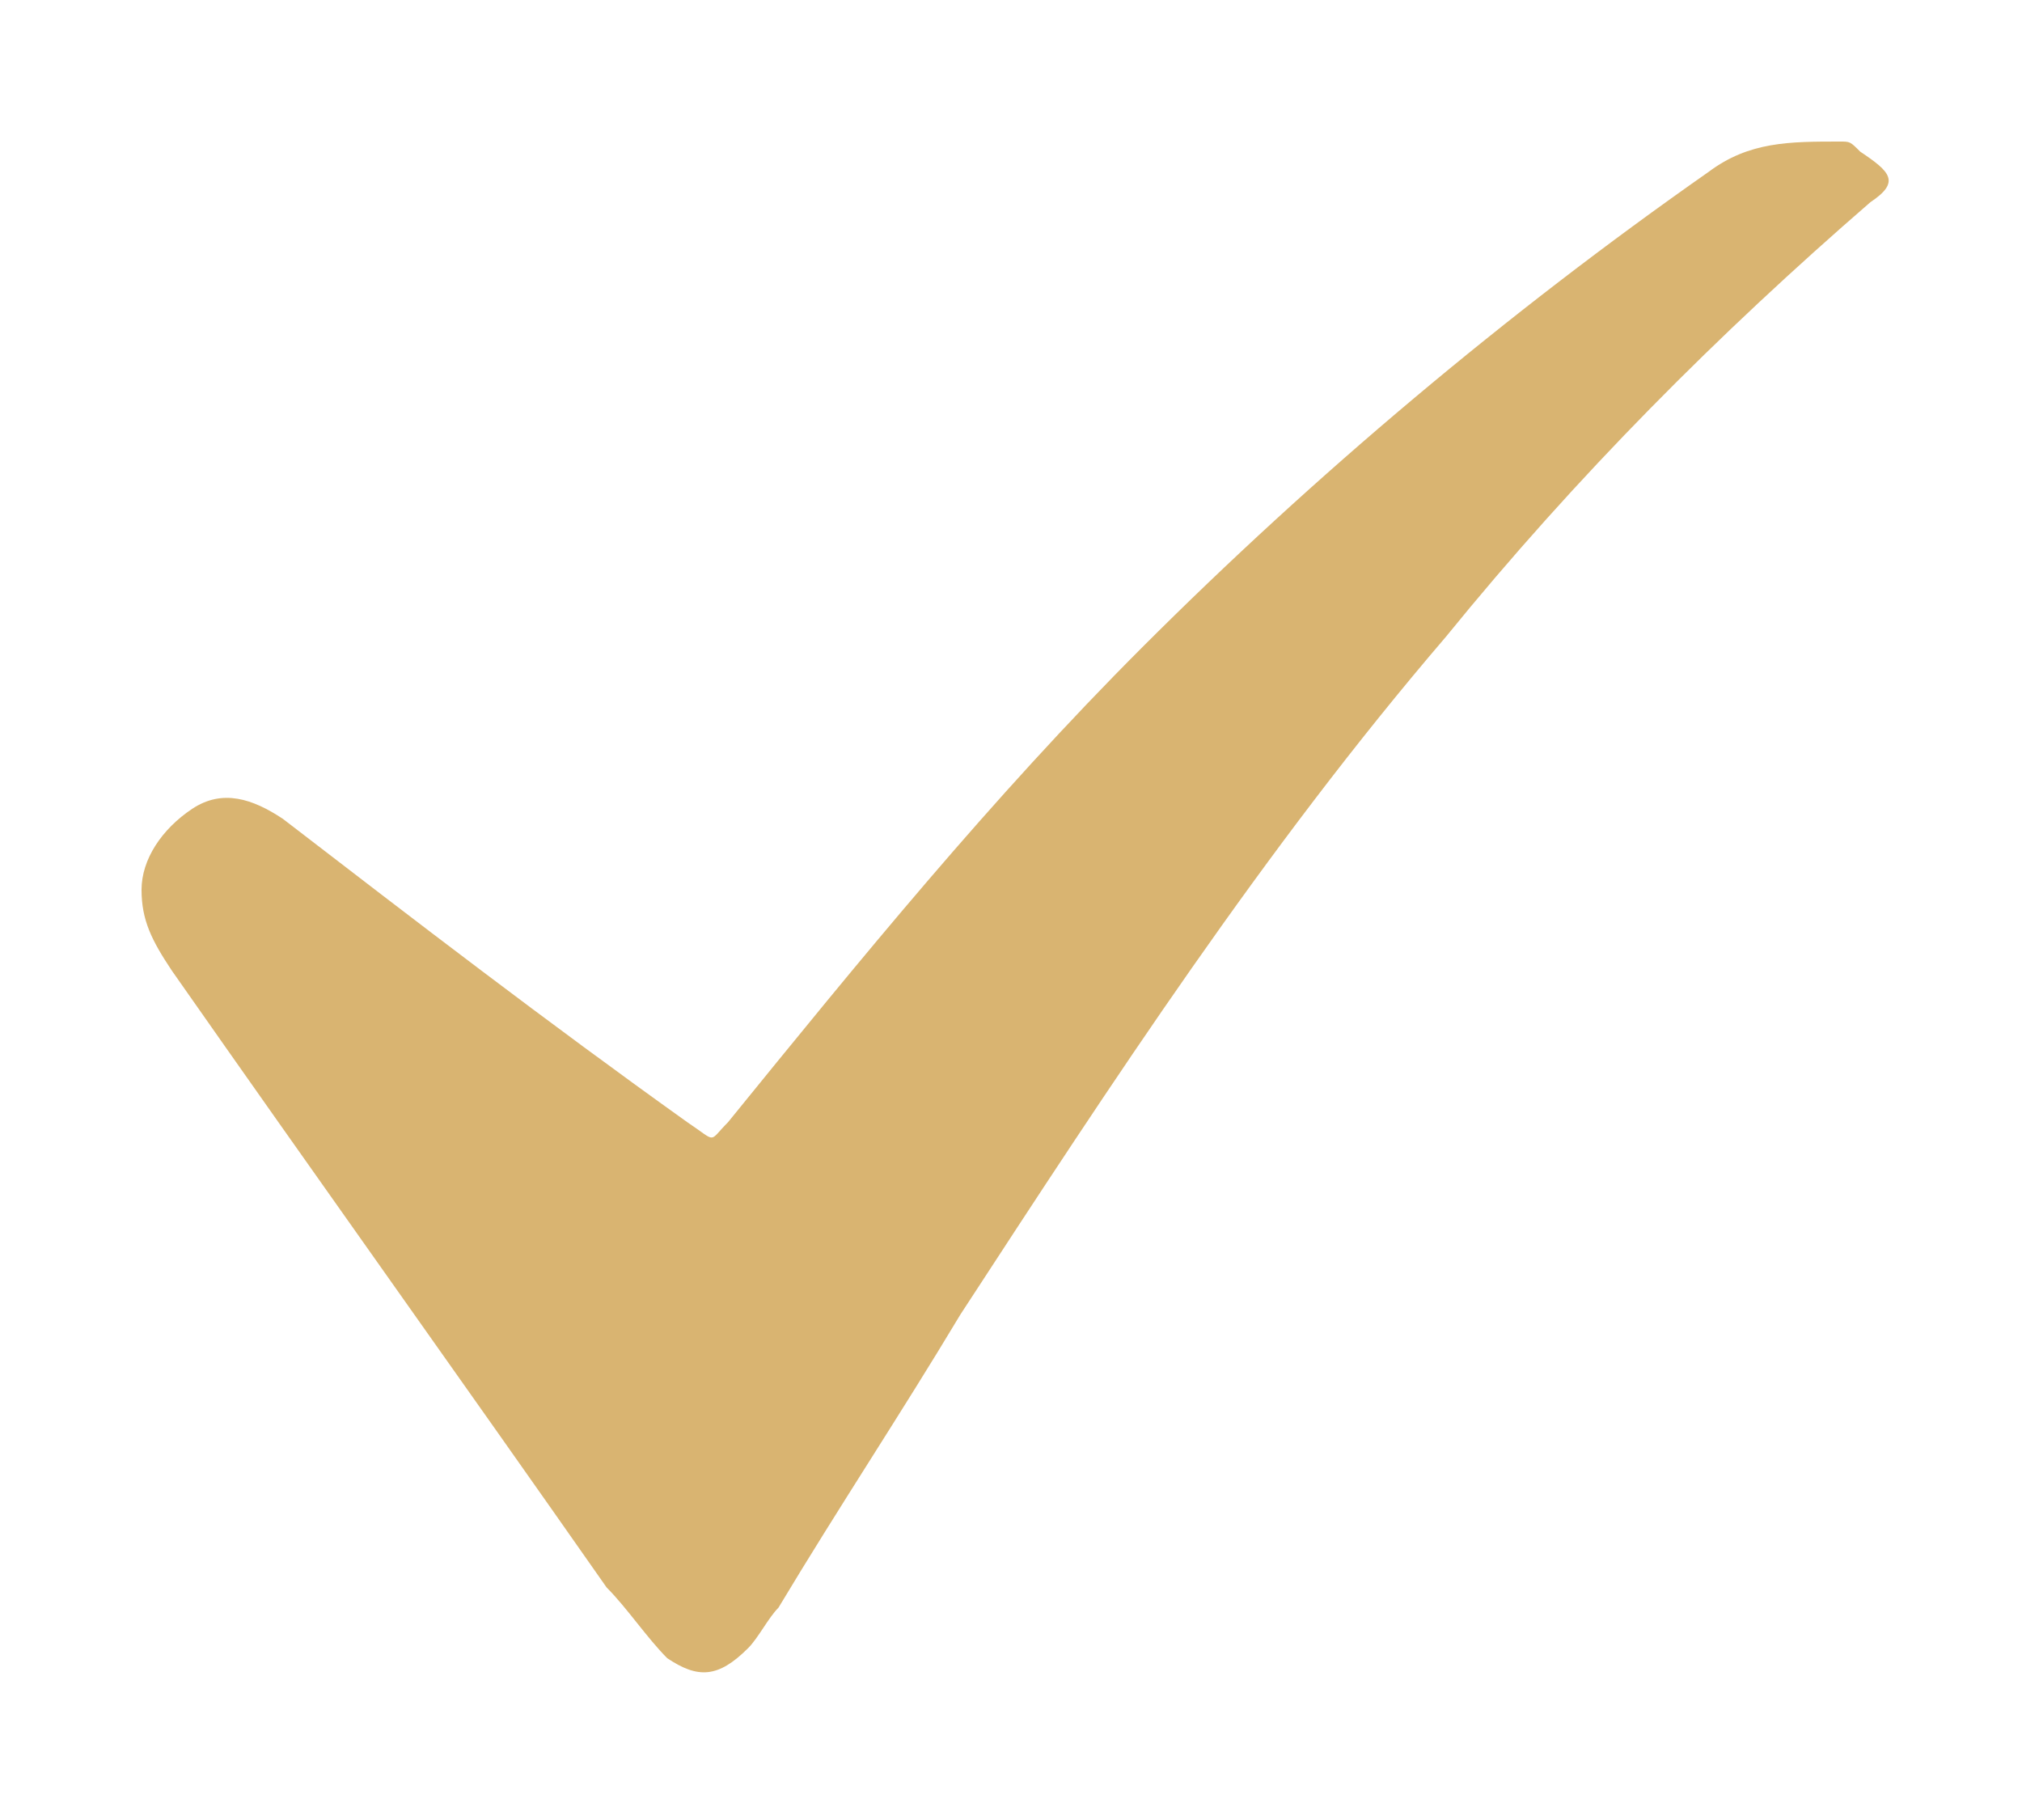 <?xml version="1.0" encoding="utf-8"?>
<!-- Generator: Adobe Illustrator 28.2.0, SVG Export Plug-In . SVG Version: 6.00 Build 0)  -->
<svg version="1.1" id="Camada_1" xmlns="http://www.w3.org/2000/svg" xmlns:xlink="http://www.w3.org/1999/xlink" x="0px" y="0px"
	 viewBox="0 0 20 18" style="enable-background:new 0 0 20 18;" xml:space="preserve">
<style type="text/css">
	.st0{fill:#D9B471;}
</style>
<g>
</g>
<g>
	<path class="st0" d="M1.4,8.8c0-0.3,0.2-0.6,0.5-0.8c0.3-0.2,0.6-0.1,0.9,0.1c1.3,1,2.6,2,4,3c0.3,0.2,0.2,0.2,0.4,0
		c1.3-1.6,2.6-3.2,4.1-4.7c1.7-1.7,3.6-3.3,5.6-4.7c0.4-0.3,0.8-0.3,1.3-0.3c0.1,0,0.1,0,0.2,0.1c0.3,0.2,0.4,0.3,0.1,0.5
		c-1.5,1.3-2.9,2.7-4.2,4.3C12.5,8.4,11,10.7,9.5,13c-0.6,1-1.2,1.9-1.8,2.9c-0.1,0.1-0.2,0.3-0.3,0.4c-0.3,0.3-0.5,0.3-0.8,0.1
		c-0.2-0.2-0.4-0.5-0.6-0.7c-1.4-2-2.9-4.1-4.3-6.1C1.5,9.3,1.4,9.1,1.4,8.8z"/>
</g>
</svg>
